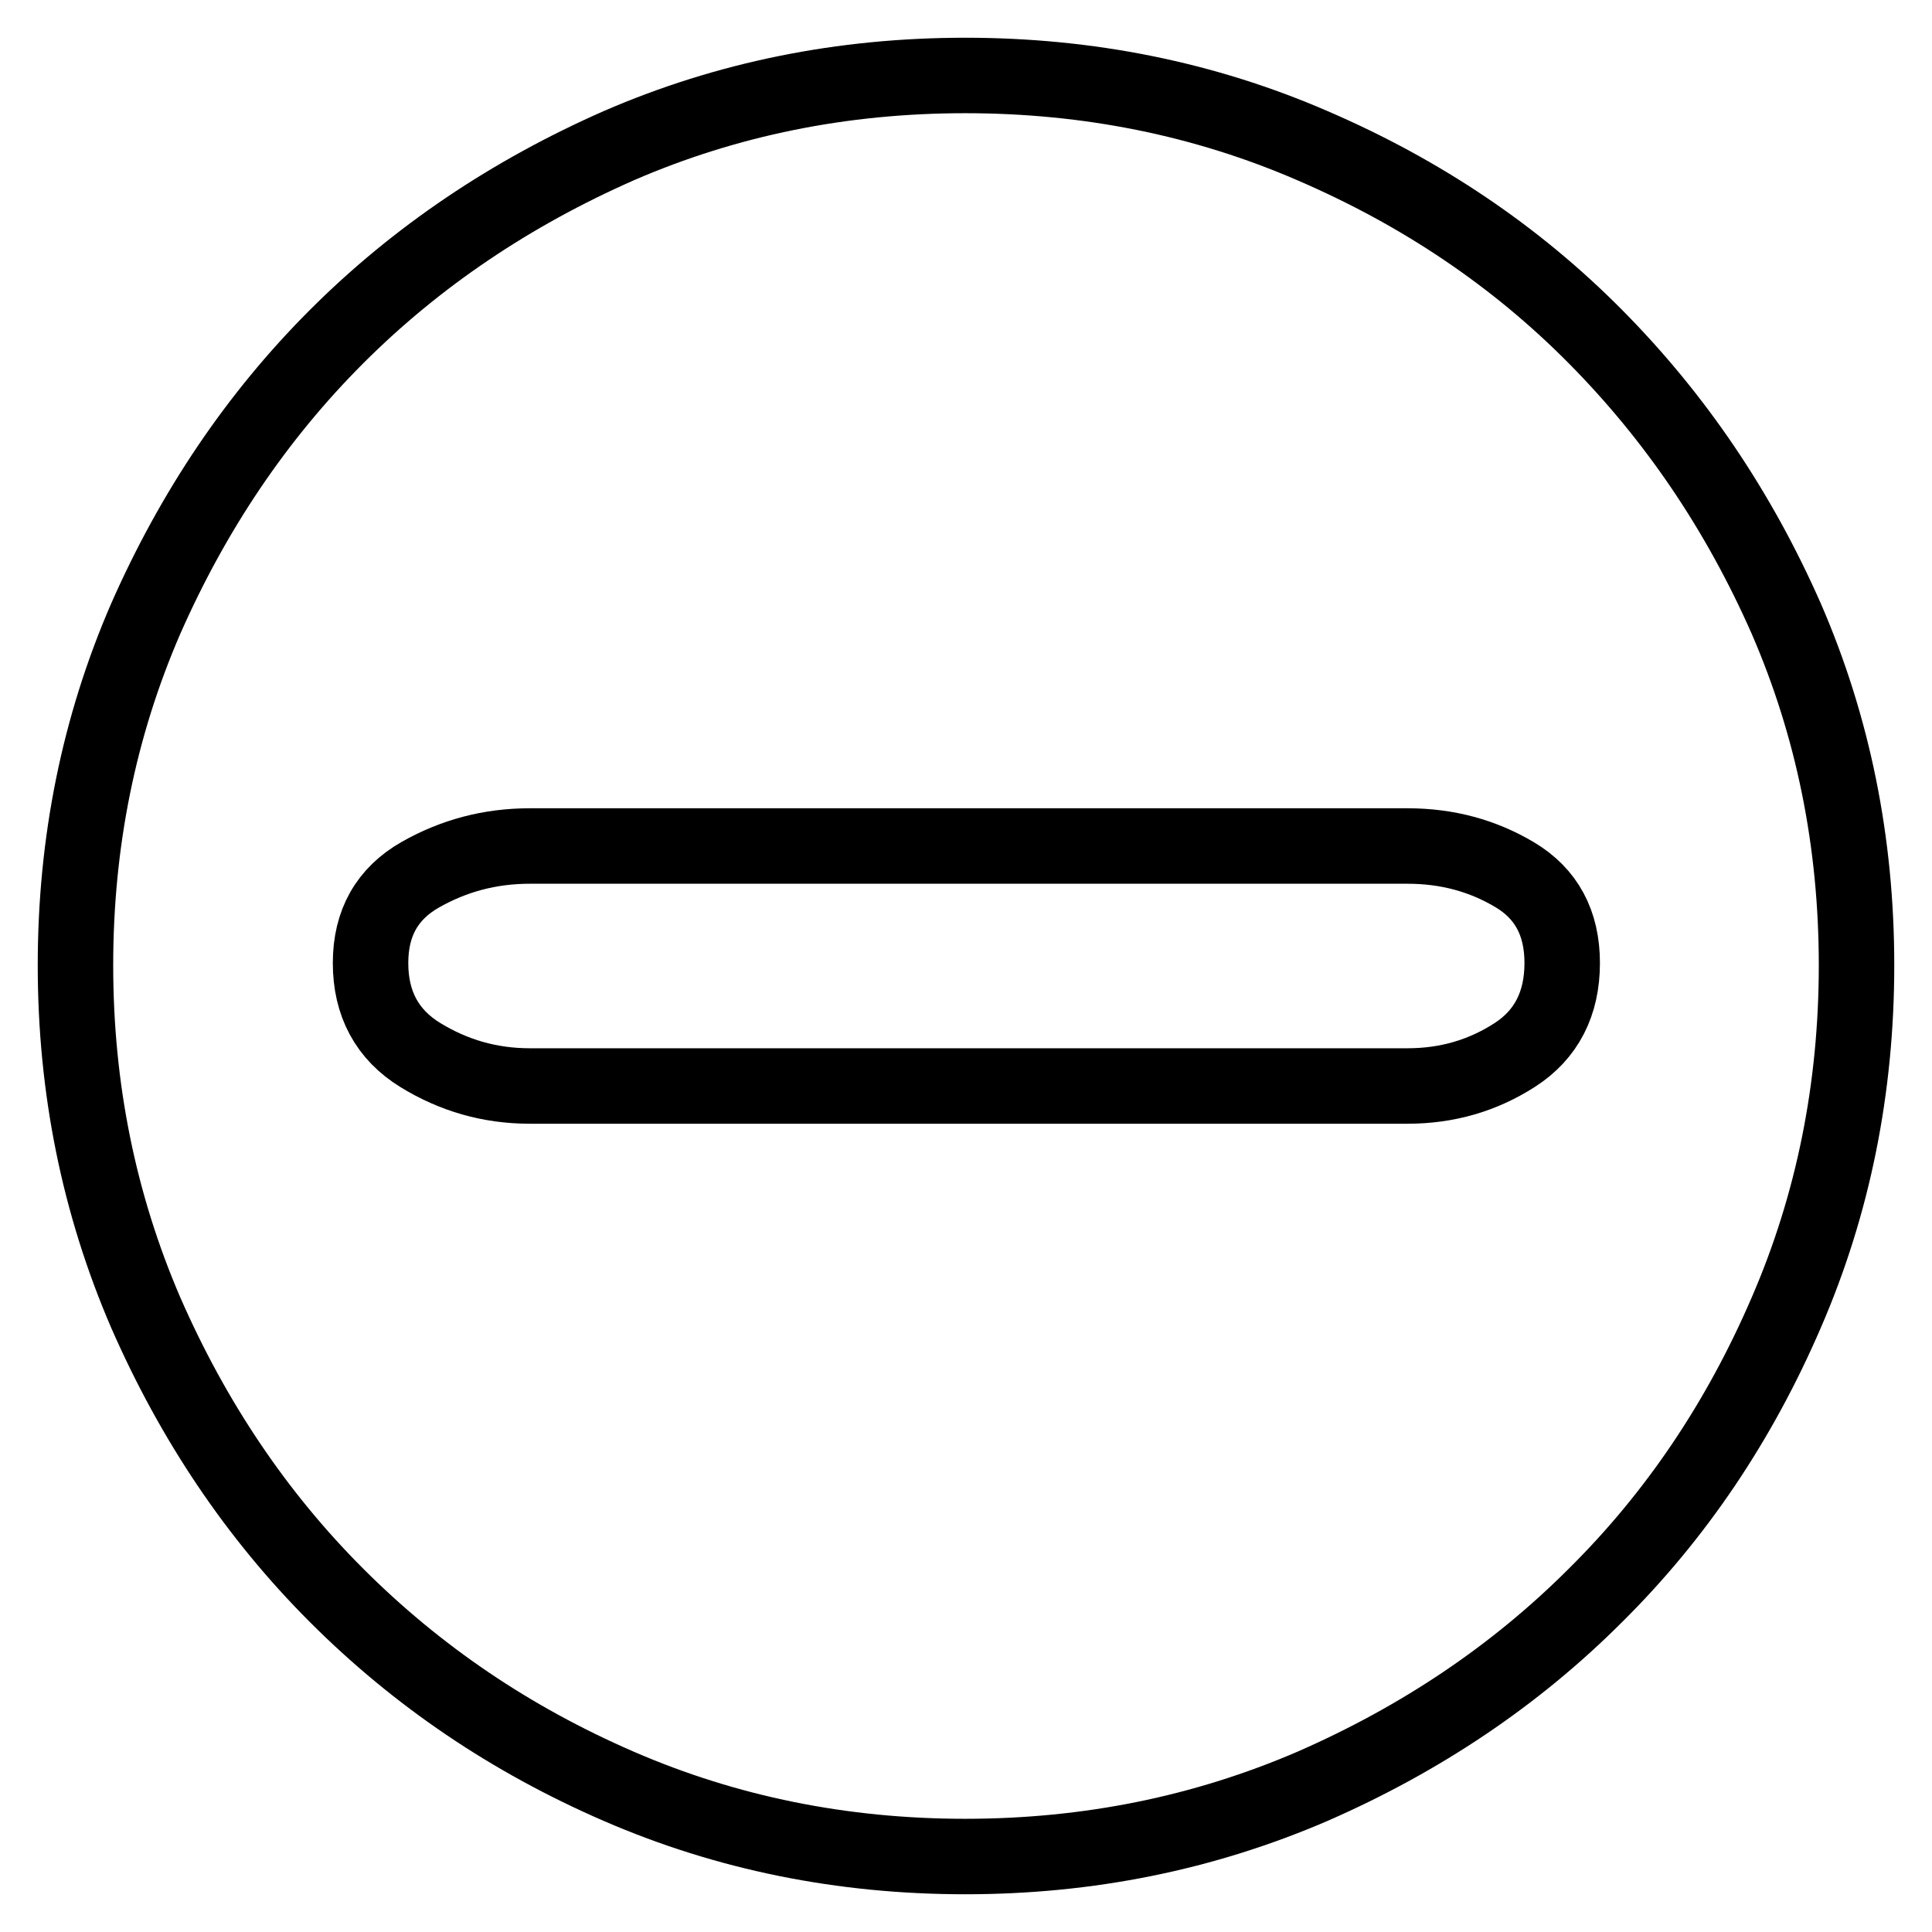 <?xml version="1.0" encoding="utf-8"?>
<!-- Svg Vector Icons : http://www.onlinewebfonts.com/icon -->
<!DOCTYPE svg PUBLIC "-//W3C//DTD SVG 1.1//EN" "http://www.w3.org/Graphics/SVG/1.1/DTD/svg11.dtd">
<svg version="1.1" xmlns="http://www.w3.org/2000/svg" xmlns:xlink="http://www.w3.org/1999/xlink" x="0px" y="0px" viewBox="0 0 256 256" enable-background="new 0 0 256 256" xml:space="preserve">
<g> <path stroke-width="10" fill-opacity="0" stroke="#000000"  d="M127.9,10c16.3,0,31.7,3.1,46,9.3c14.4,6.2,26.9,14.6,37.5,25.3s19,23.1,25.3,37.4 c6.2,14.3,9.3,29.6,9.3,45.9c0,16.3-3.1,31.7-9.3,46c-6.2,14.4-14.6,26.9-25.3,37.5c-10.6,10.6-23.1,19-37.5,25.3 c-14.4,6.2-29.7,9.3-46,9.3c-16.3,0-31.6-3.1-45.9-9.3c-14.3-6.2-26.7-14.6-37.4-25.3c-10.6-10.6-19-23.1-25.3-37.5 c-6.2-14.4-9.3-29.7-9.3-46c0-16.3,3.1-31.6,9.3-45.9C25.6,67.7,34,55.2,44.6,44.6C55.2,34,67.7,25.6,82,19.3 C96.3,13.1,111.6,10,127.9,10L127.9,10z M186.5,143.9c5.3,0,10-1.4,14.2-4.1c4.2-2.7,6.3-6.8,6.3-12.2c0-5.3-2.1-9.2-6.3-11.7 c-4.2-2.5-8.9-3.8-14.2-3.8H70.2c-5.3,0-10.1,1.3-14.5,3.8c-4.4,2.5-6.6,6.4-6.6,11.7c0,5.4,2.2,9.5,6.6,12.2s9.2,4.1,14.5,4.1 H186.5L186.5,143.9z"/></g>
</svg>